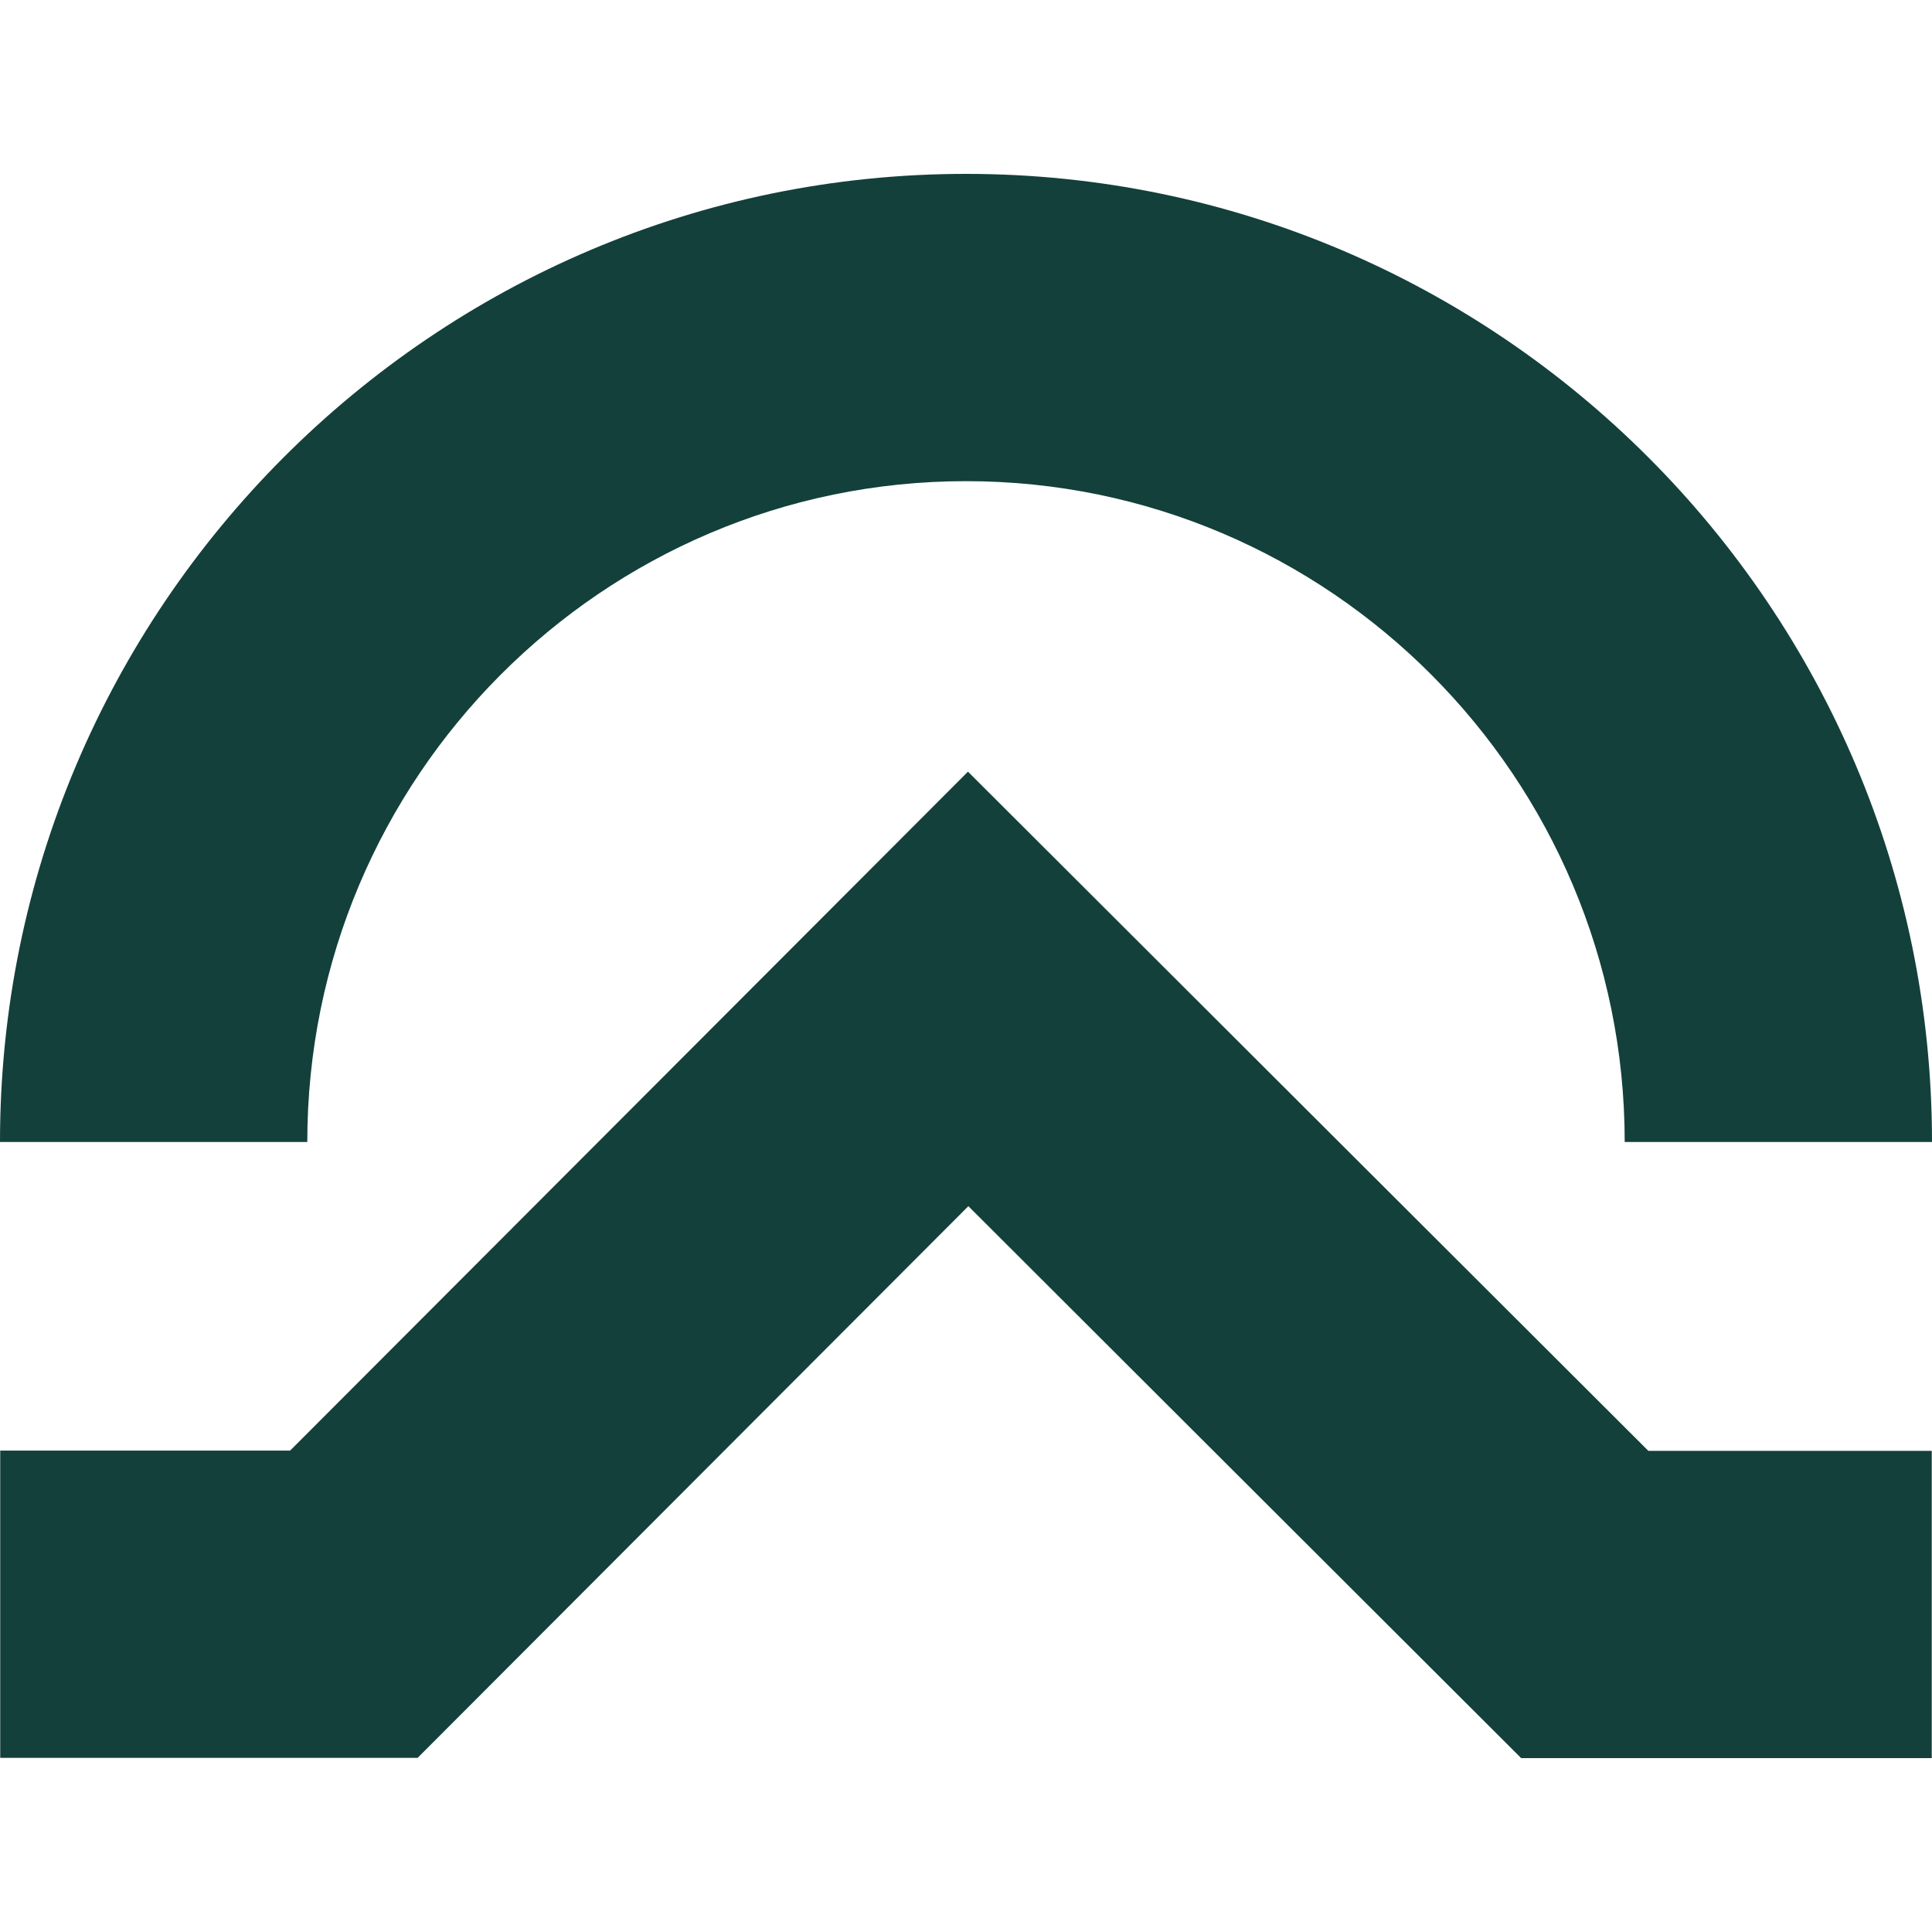 <svg xmlns="http://www.w3.org/2000/svg" fill="none" viewBox="0 0 200 200" height="200" width="200">
<path fill="#13403B" d="M199.974 182H157.47L100.244 124.864L43.229 181.976H0.023V150.165H30.032L100.203 79.882L170.635 150.19H199.974V182Z"></path>
<path fill="#13403B" d="M200 118.218H168.189C168.189 80.495 137.602 49.81 100 49.81C62.398 49.81 31.811 80.503 31.811 118.218H0C0 62.958 44.861 18 100 18C155.139 18 200 62.958 200 118.218Z"></path>
</svg>
